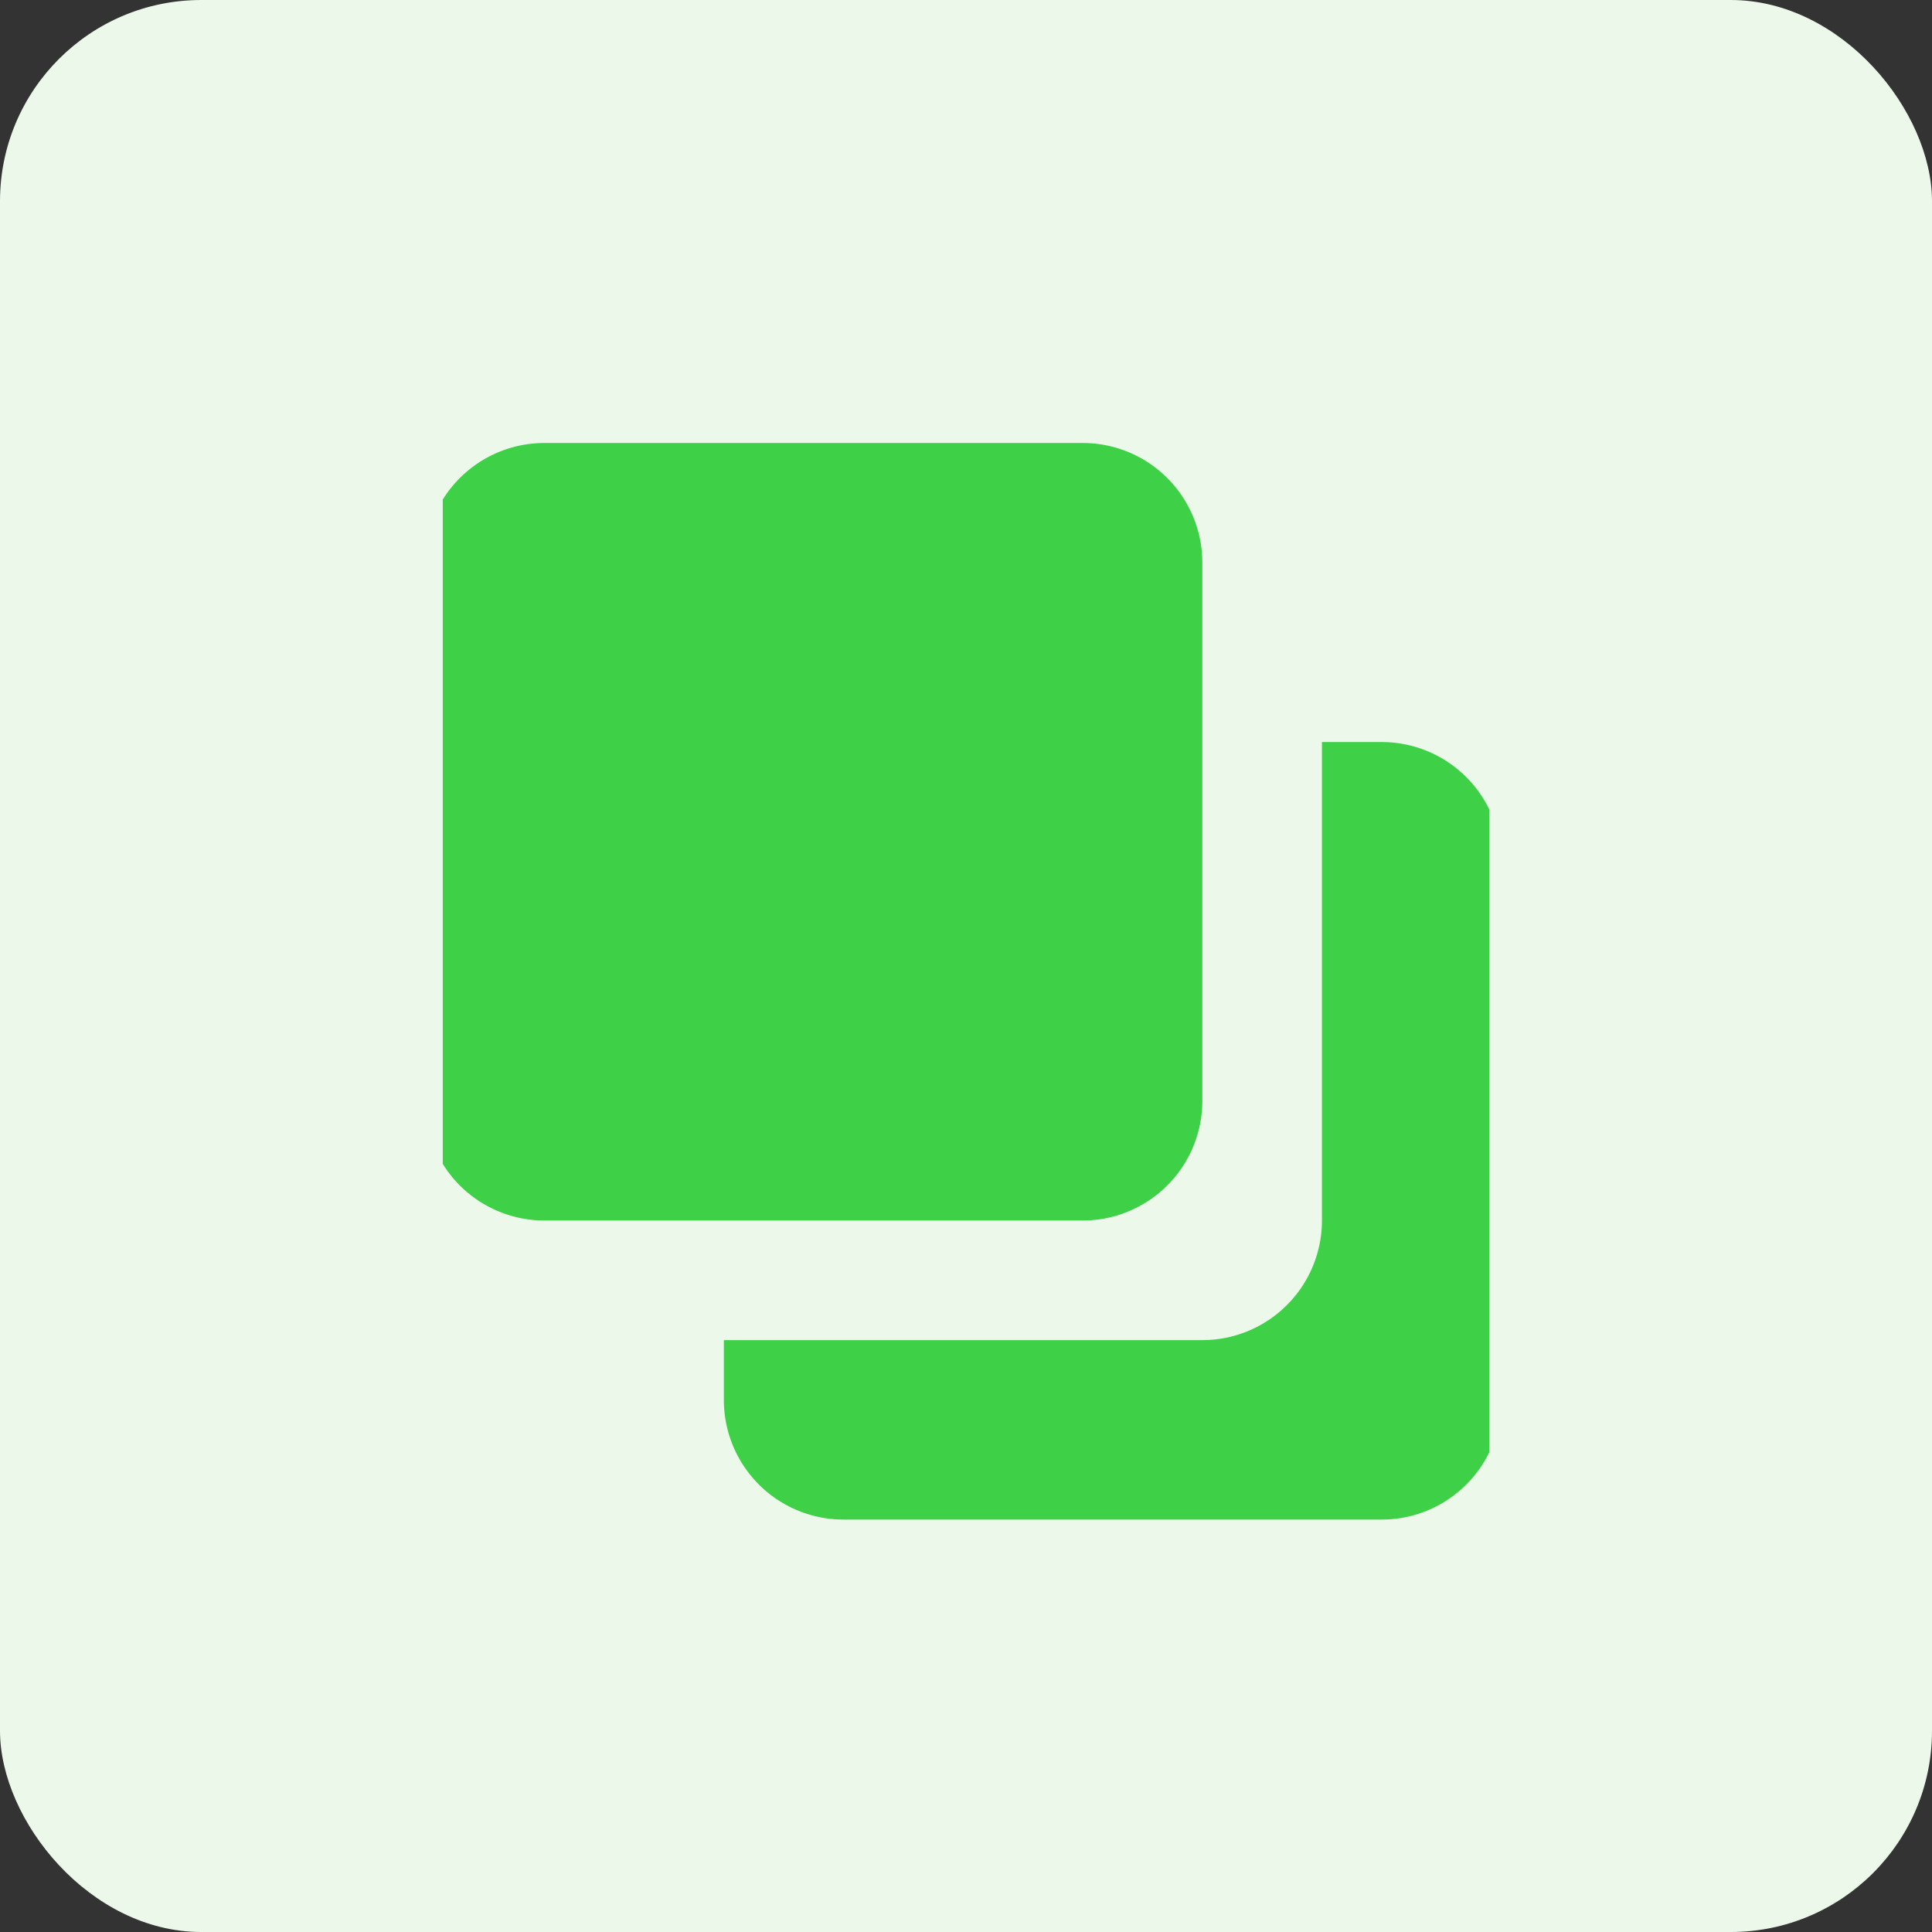 <svg xmlns="http://www.w3.org/2000/svg" xmlns:xlink="http://www.w3.org/1999/xlink" width="48" height="48" viewBox="0 0 48 48"><rect x="0" y="0" width="48" height="48" fill="#333333" stroke="none"/><defs><style>.a{fill:#fff;stroke:#707070;}.b{fill:#ebf8ea;}.c{clip-path:url(#a);}.d{fill:#3ed147;}</style><clipPath id="a"><rect class="a" width="26" height="27" transform="translate(0.445 -0.007)"/></clipPath></defs><g transform="translate(-0.143 0.309)"><rect class="b" width="48" height="48" rx="5" transform="translate(0.143 -0.309)"/><g class="c" transform="translate(10.698 10.698)"><path class="d" d="M19.678,3.333H6.305A2.972,2.972,0,0,0,3.333,6.305V19.678A2.972,2.972,0,0,0,6.305,22.65H19.678a2.972,2.972,0,0,0,2.972-2.972V6.305a2.972,2.972,0,0,0-2.972-2.972Zm10.4,23.774V13.735a2.972,2.972,0,0,0-2.972-2.972H25.622V22.65a2.972,2.972,0,0,1-2.972,2.972H10.763v1.486a2.972,2.972,0,0,0,2.972,2.972H27.108a2.972,2.972,0,0,0,2.972-2.972Z" transform="translate(-3.334 -3.334)"/></g></g></svg>